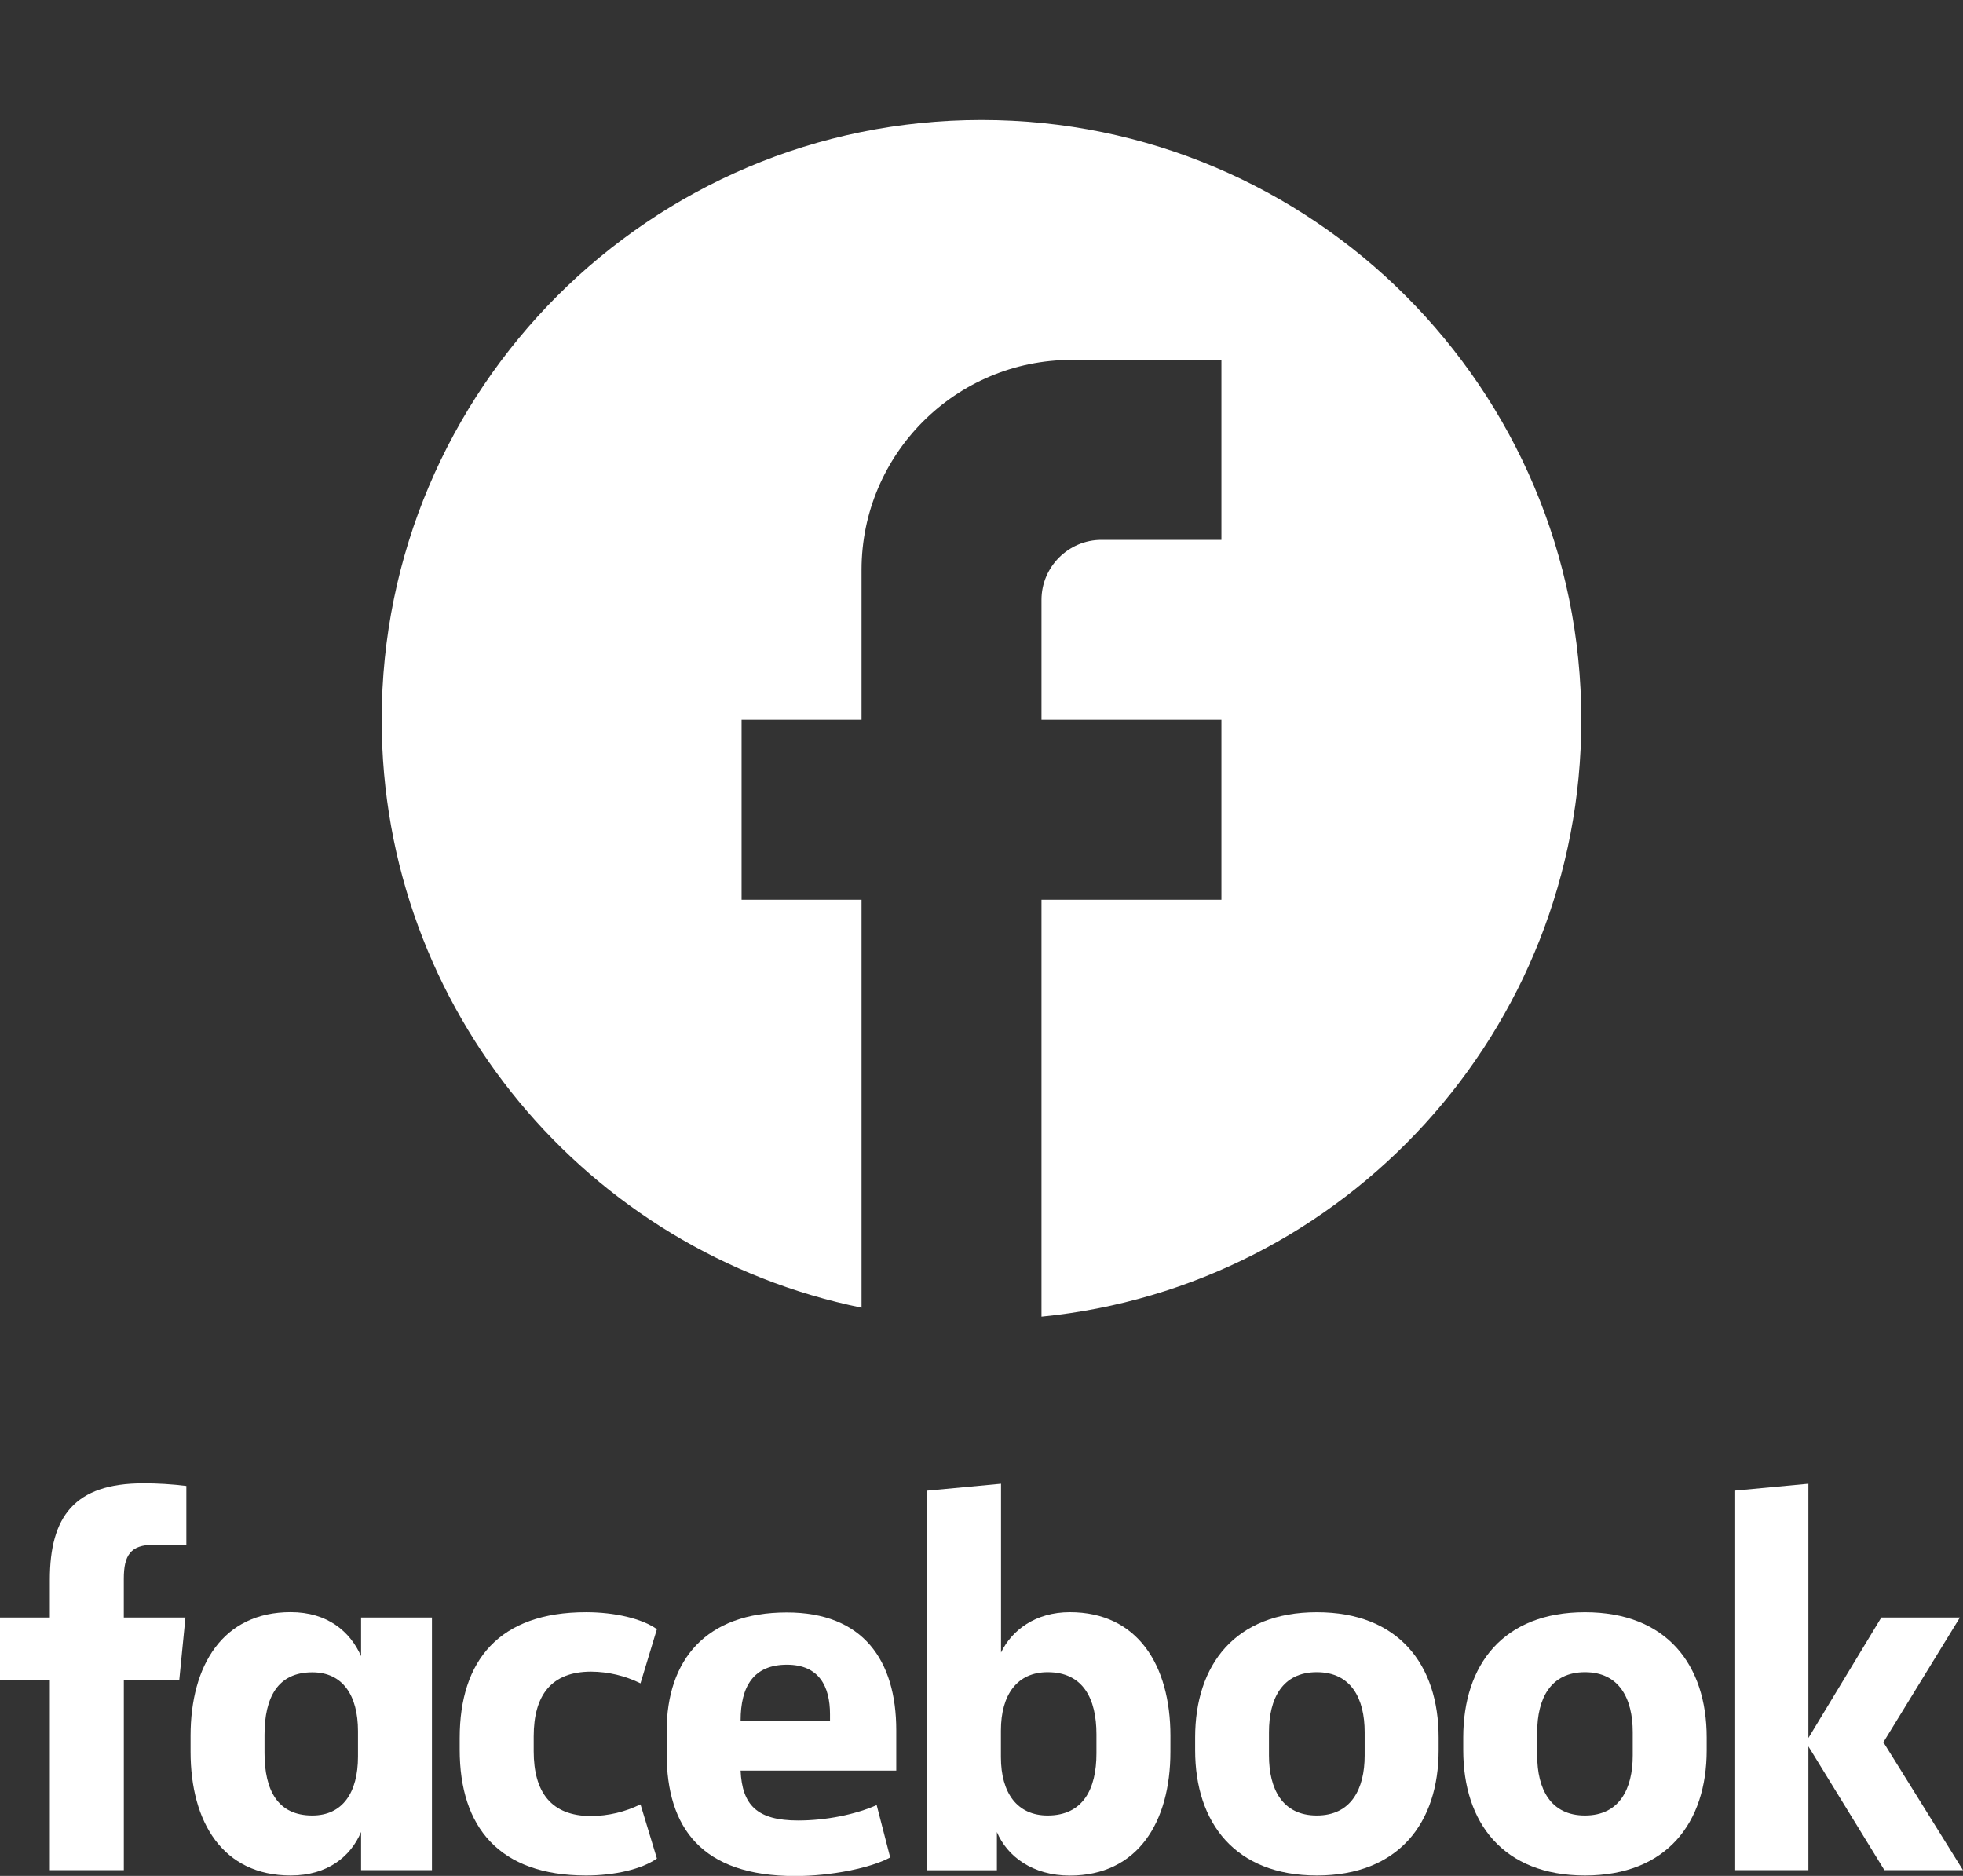 <svg xmlns="http://www.w3.org/2000/svg" width="90" height="86" viewBox="0 0 90 86" fill="none"><rect x="0" y="0" width="90" height="86" fill="#333333" stroke="none"/><path d="M72.5 33C72.5 17.82 60.18 5.5 45 5.5C29.82 5.5 17.5 17.82 17.5 33C17.5 46.31 26.96 57.392 39.5 59.95V41.25H34V33H39.5V26.125C39.5 20.817 43.818 16.5 49.125 16.5H56V24.75H50.5C48.987 24.75 47.75 25.988 47.75 27.5V33H56V41.25H47.75V60.362C61.638 58.987 72.5 47.273 72.5 33Z" fill="white"></path><g clip-path="url(#clip0_38_235)"><path d="M7.042 70.82C5.982 70.82 5.676 71.305 5.676 72.376V74.153H8.502L8.219 77.024H5.677V85.736H2.285V77.024H0V74.153H2.285V72.425C2.285 69.53 3.415 68 6.567 68C7.228 67.999 7.888 68.039 8.544 68.121V70.823L7.042 70.82Z" fill="white"></path><path d="M8.737 79.579C8.737 76.343 10.22 73.906 13.329 73.906C15.024 73.906 16.06 74.807 16.555 75.926V74.153H19.804V85.736H16.555V83.984C16.084 85.104 15.024 85.98 13.329 85.98C10.22 85.98 8.737 83.546 8.737 80.307V79.579ZM12.128 80.359C12.128 82.086 12.739 83.23 14.317 83.23C15.707 83.23 16.413 82.183 16.413 80.529V79.366C16.413 77.712 15.707 76.666 14.317 76.666C12.739 76.666 12.128 77.809 12.128 79.536V80.359Z" fill="white"></path><path d="M26.869 73.909C28.187 73.909 29.435 74.202 30.118 74.688L29.365 77.171C28.658 76.823 27.886 76.64 27.104 76.635C25.267 76.635 24.469 77.73 24.469 79.604V80.285C24.469 82.16 25.269 83.255 27.104 83.255C27.886 83.25 28.658 83.067 29.365 82.719L30.118 85.201C29.435 85.687 28.188 85.98 26.869 85.98C22.889 85.98 21.076 83.765 21.076 80.213V79.677C21.076 76.124 22.889 73.909 26.869 73.909Z" fill="white"></path><path d="M30.565 80.388V79.366C30.565 76.081 32.378 73.92 36.076 73.92C39.562 73.92 41.092 76.11 41.092 79.322V81.172H33.955C34.026 82.753 34.709 83.459 36.59 83.459C37.863 83.459 39.205 83.191 40.194 82.753L40.814 85.153C39.919 85.641 38.083 86.005 36.459 86.005C32.166 86.004 30.565 83.791 30.565 80.388ZM33.956 78.878H38.054V78.587C38.054 77.322 37.56 76.317 36.078 76.317C34.546 76.319 33.956 77.317 33.956 78.874V78.878Z" fill="white"></path><path d="M53.661 80.31C53.661 83.546 52.154 85.984 49.049 85.984C47.354 85.984 46.177 85.108 45.706 83.988V85.74H42.504V68.337L45.895 68.019V75.758C46.389 74.737 47.472 73.908 49.05 73.908C52.159 73.908 53.662 76.342 53.662 79.582L53.661 80.31ZM50.27 79.507C50.27 77.876 49.659 76.66 48.033 76.66C46.643 76.66 45.89 77.681 45.89 79.337V80.553C45.89 82.207 46.643 83.23 48.033 83.23C49.659 83.23 50.27 82.013 50.27 80.383V79.507Z" fill="white"></path><path d="M54.795 80.237V79.653C54.795 76.319 56.632 73.91 60.377 73.91C64.121 73.91 65.959 76.319 65.959 79.653V80.237C65.959 83.57 64.122 85.98 60.378 85.98C56.633 85.98 54.795 83.57 54.795 80.237ZM62.567 79.409C62.567 77.876 61.954 76.66 60.371 76.66C58.788 76.66 58.18 77.876 58.18 79.409V80.481C58.18 82.014 58.793 83.23 60.371 83.23C61.949 83.23 62.567 82.014 62.567 80.481V79.409Z" fill="white"></path><path d="M67.087 80.237V79.653C67.087 76.319 68.924 73.91 72.668 73.91C76.412 73.91 78.249 76.319 78.249 79.653V80.237C78.249 83.57 76.412 85.98 72.668 85.98C68.924 85.98 67.087 83.57 67.087 80.237ZM74.858 79.409C74.858 77.876 74.246 76.66 72.668 76.66C71.09 76.66 70.478 77.876 70.478 79.409V80.481C70.478 82.014 71.09 83.23 72.668 83.23C74.246 83.23 74.858 82.014 74.858 80.481V79.409Z" fill="white"></path><path d="M82.912 79.677L86.255 74.153H89.858L86.35 79.872L89.999 85.736H86.397L82.912 80.063V85.736H79.52V68.337L82.912 68.019V79.677Z" fill="white"></path></g><defs><clipPath id="clip0_38_235"><rect width="90" height="18" fill="white" transform="translate(0 68)"></rect></clipPath></defs></svg>